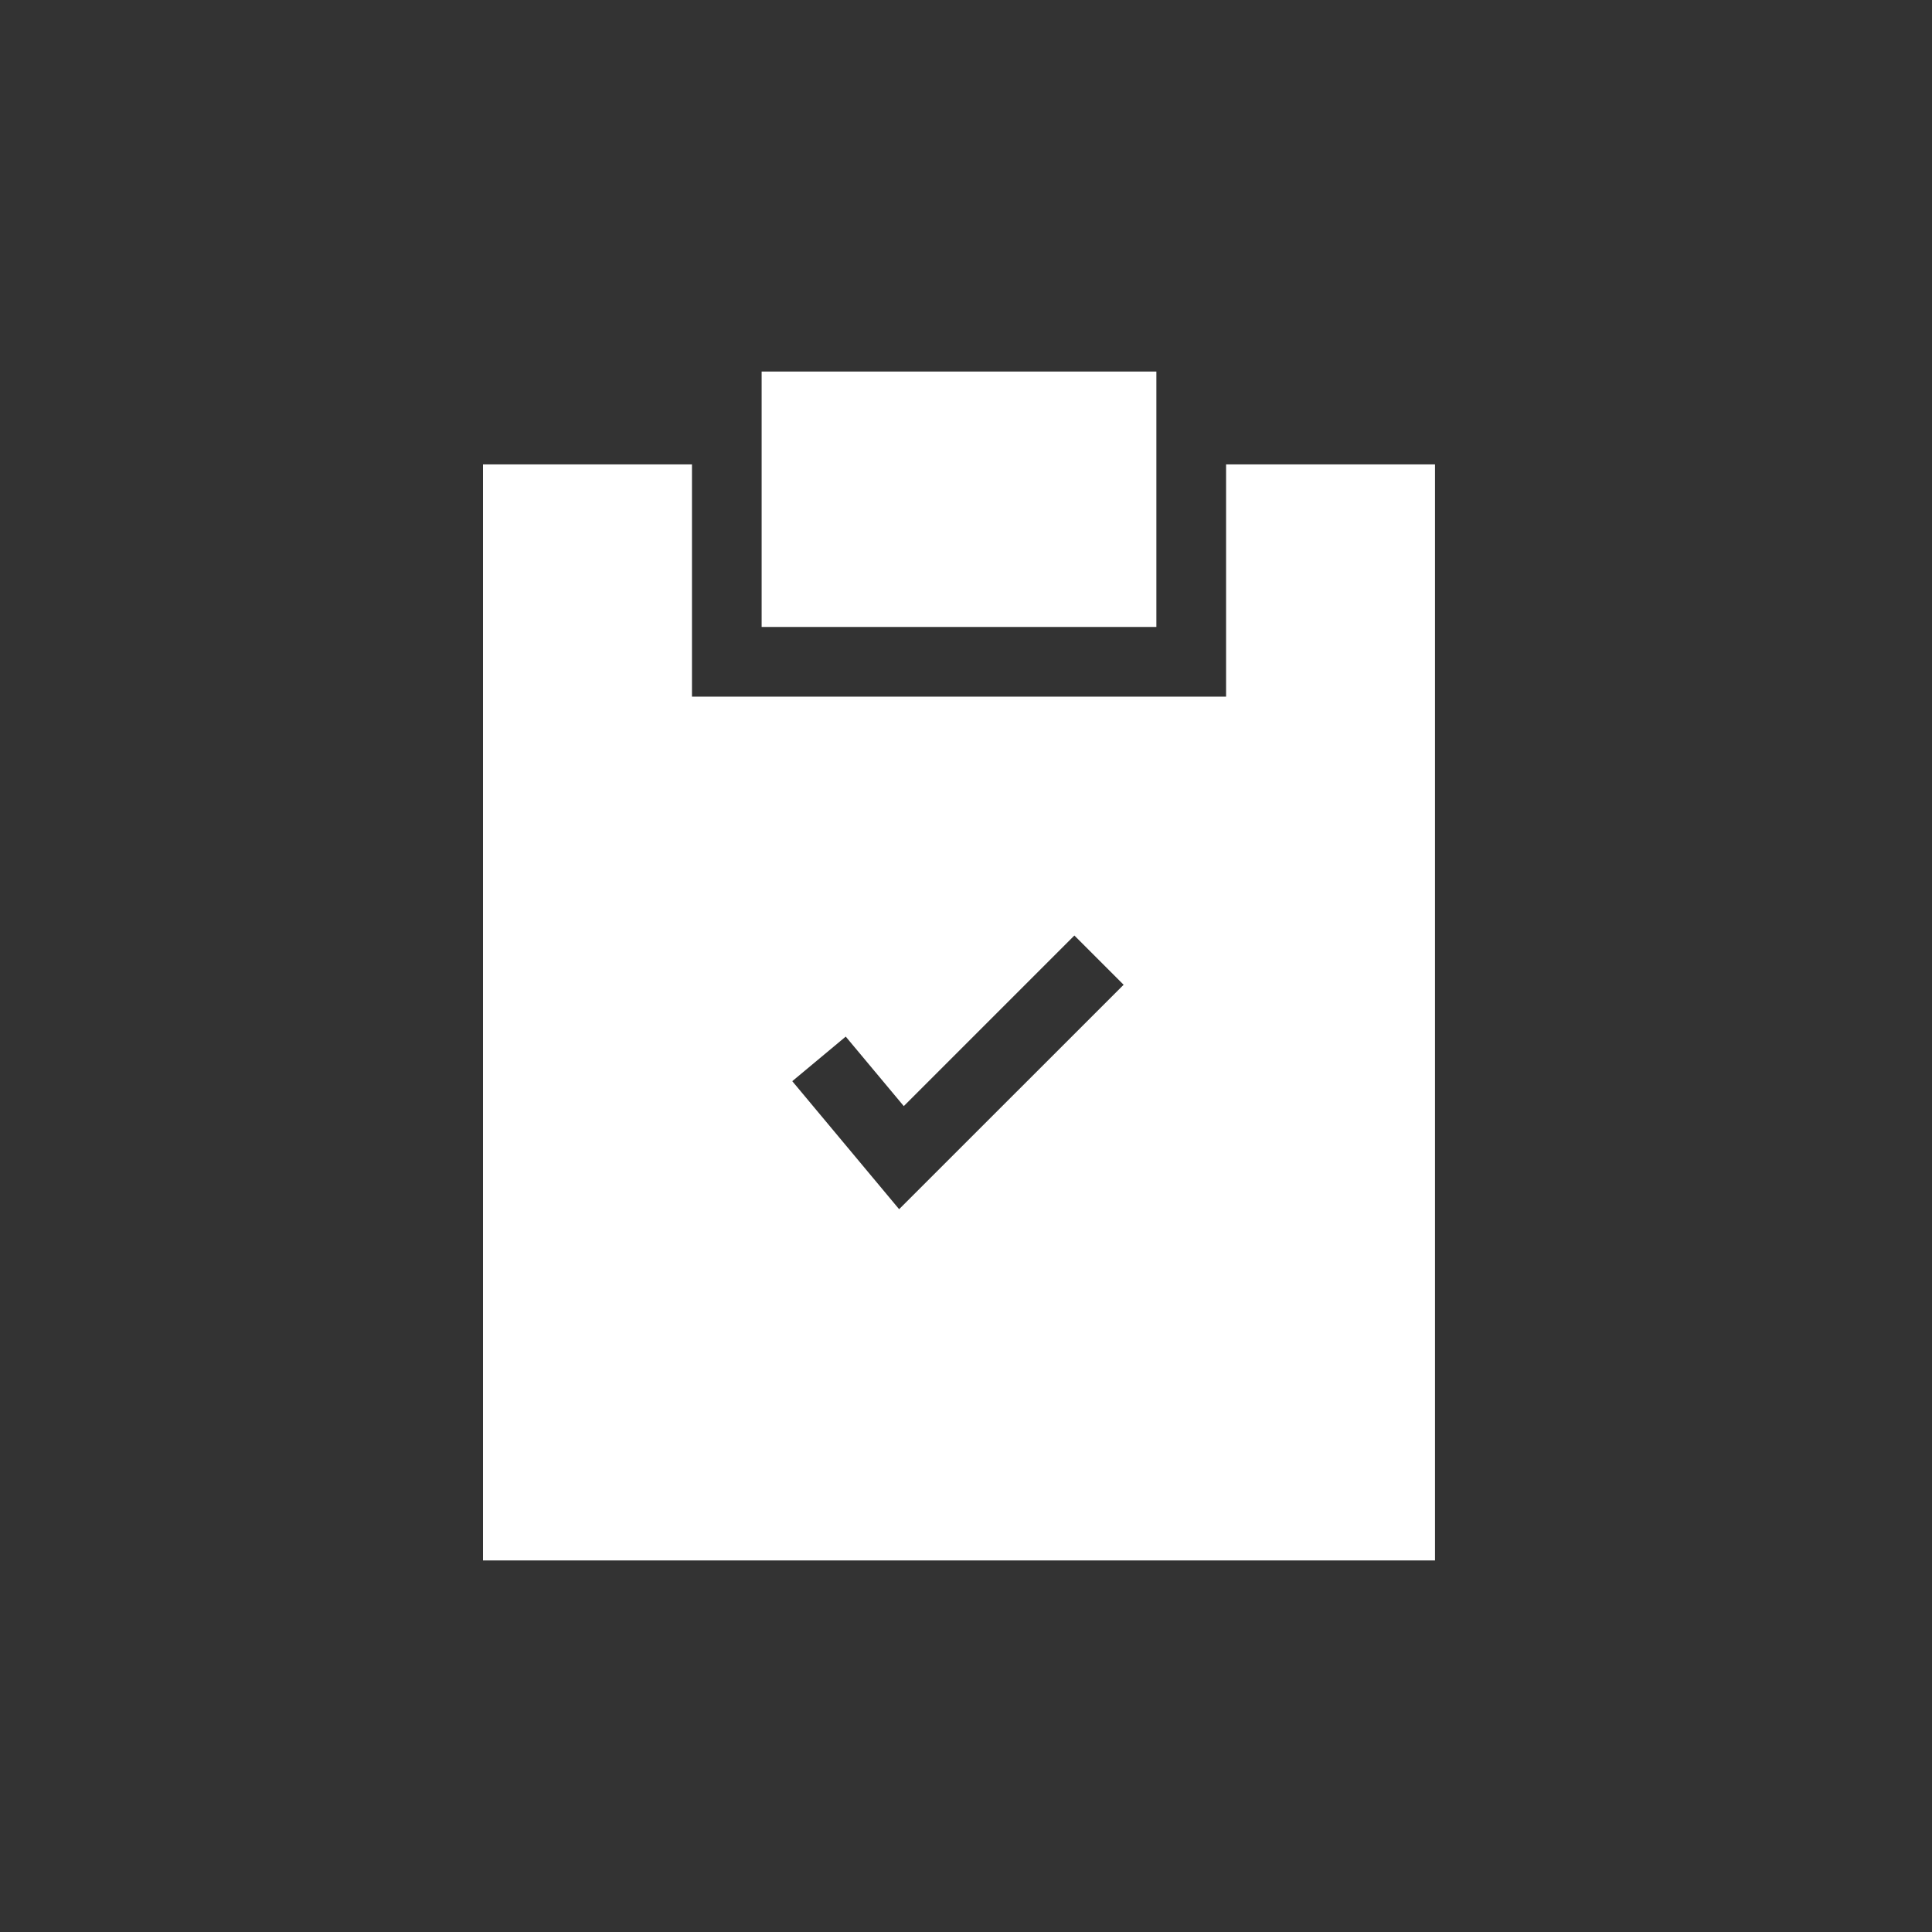 <svg xmlns="http://www.w3.org/2000/svg" width="104" height="104" viewBox="0 0 104 104">
  <rect x="0" y="0" width="104" height="104" fill="#333333" stroke="none"/>
  <g id="step4" transform="translate(-5252 -1829)">
    <g id="Group_21175" data-name="Group 21175">
      <rect id="Rectangle_230" data-name="Rectangle 230" width="104" height="104" transform="translate(5252 1829)" fill="none"/>
      <g id="check" transform="translate(5227 1849)">
        <g id="Group_21162" data-name="Group 21162" transform="translate(65.999)">
          <g id="Group_21161" data-name="Group 21161">
            <rect id="Rectangle_223" data-name="Rectangle 223" width="21.249" height="13.749" fill="#fff"/>
          </g>
        </g>
        <g id="Group_21164" data-name="Group 21164" transform="translate(51 5)">
          <g id="Group_21163" data-name="Group 21163">
            <path id="Path_11384" data-name="Path 11384" d="M91,40V52.5H62.249V40H51V99h51.247V40ZM73.4,80.091,67.648,73.2l2.878-2.4,3.125,3.742,9.183-9.183,2.651,2.651Z" transform="translate(-51 -40)" fill="#fff"/>
          </g>
        </g>
      </g>
    </g>
  </g>
</svg>
